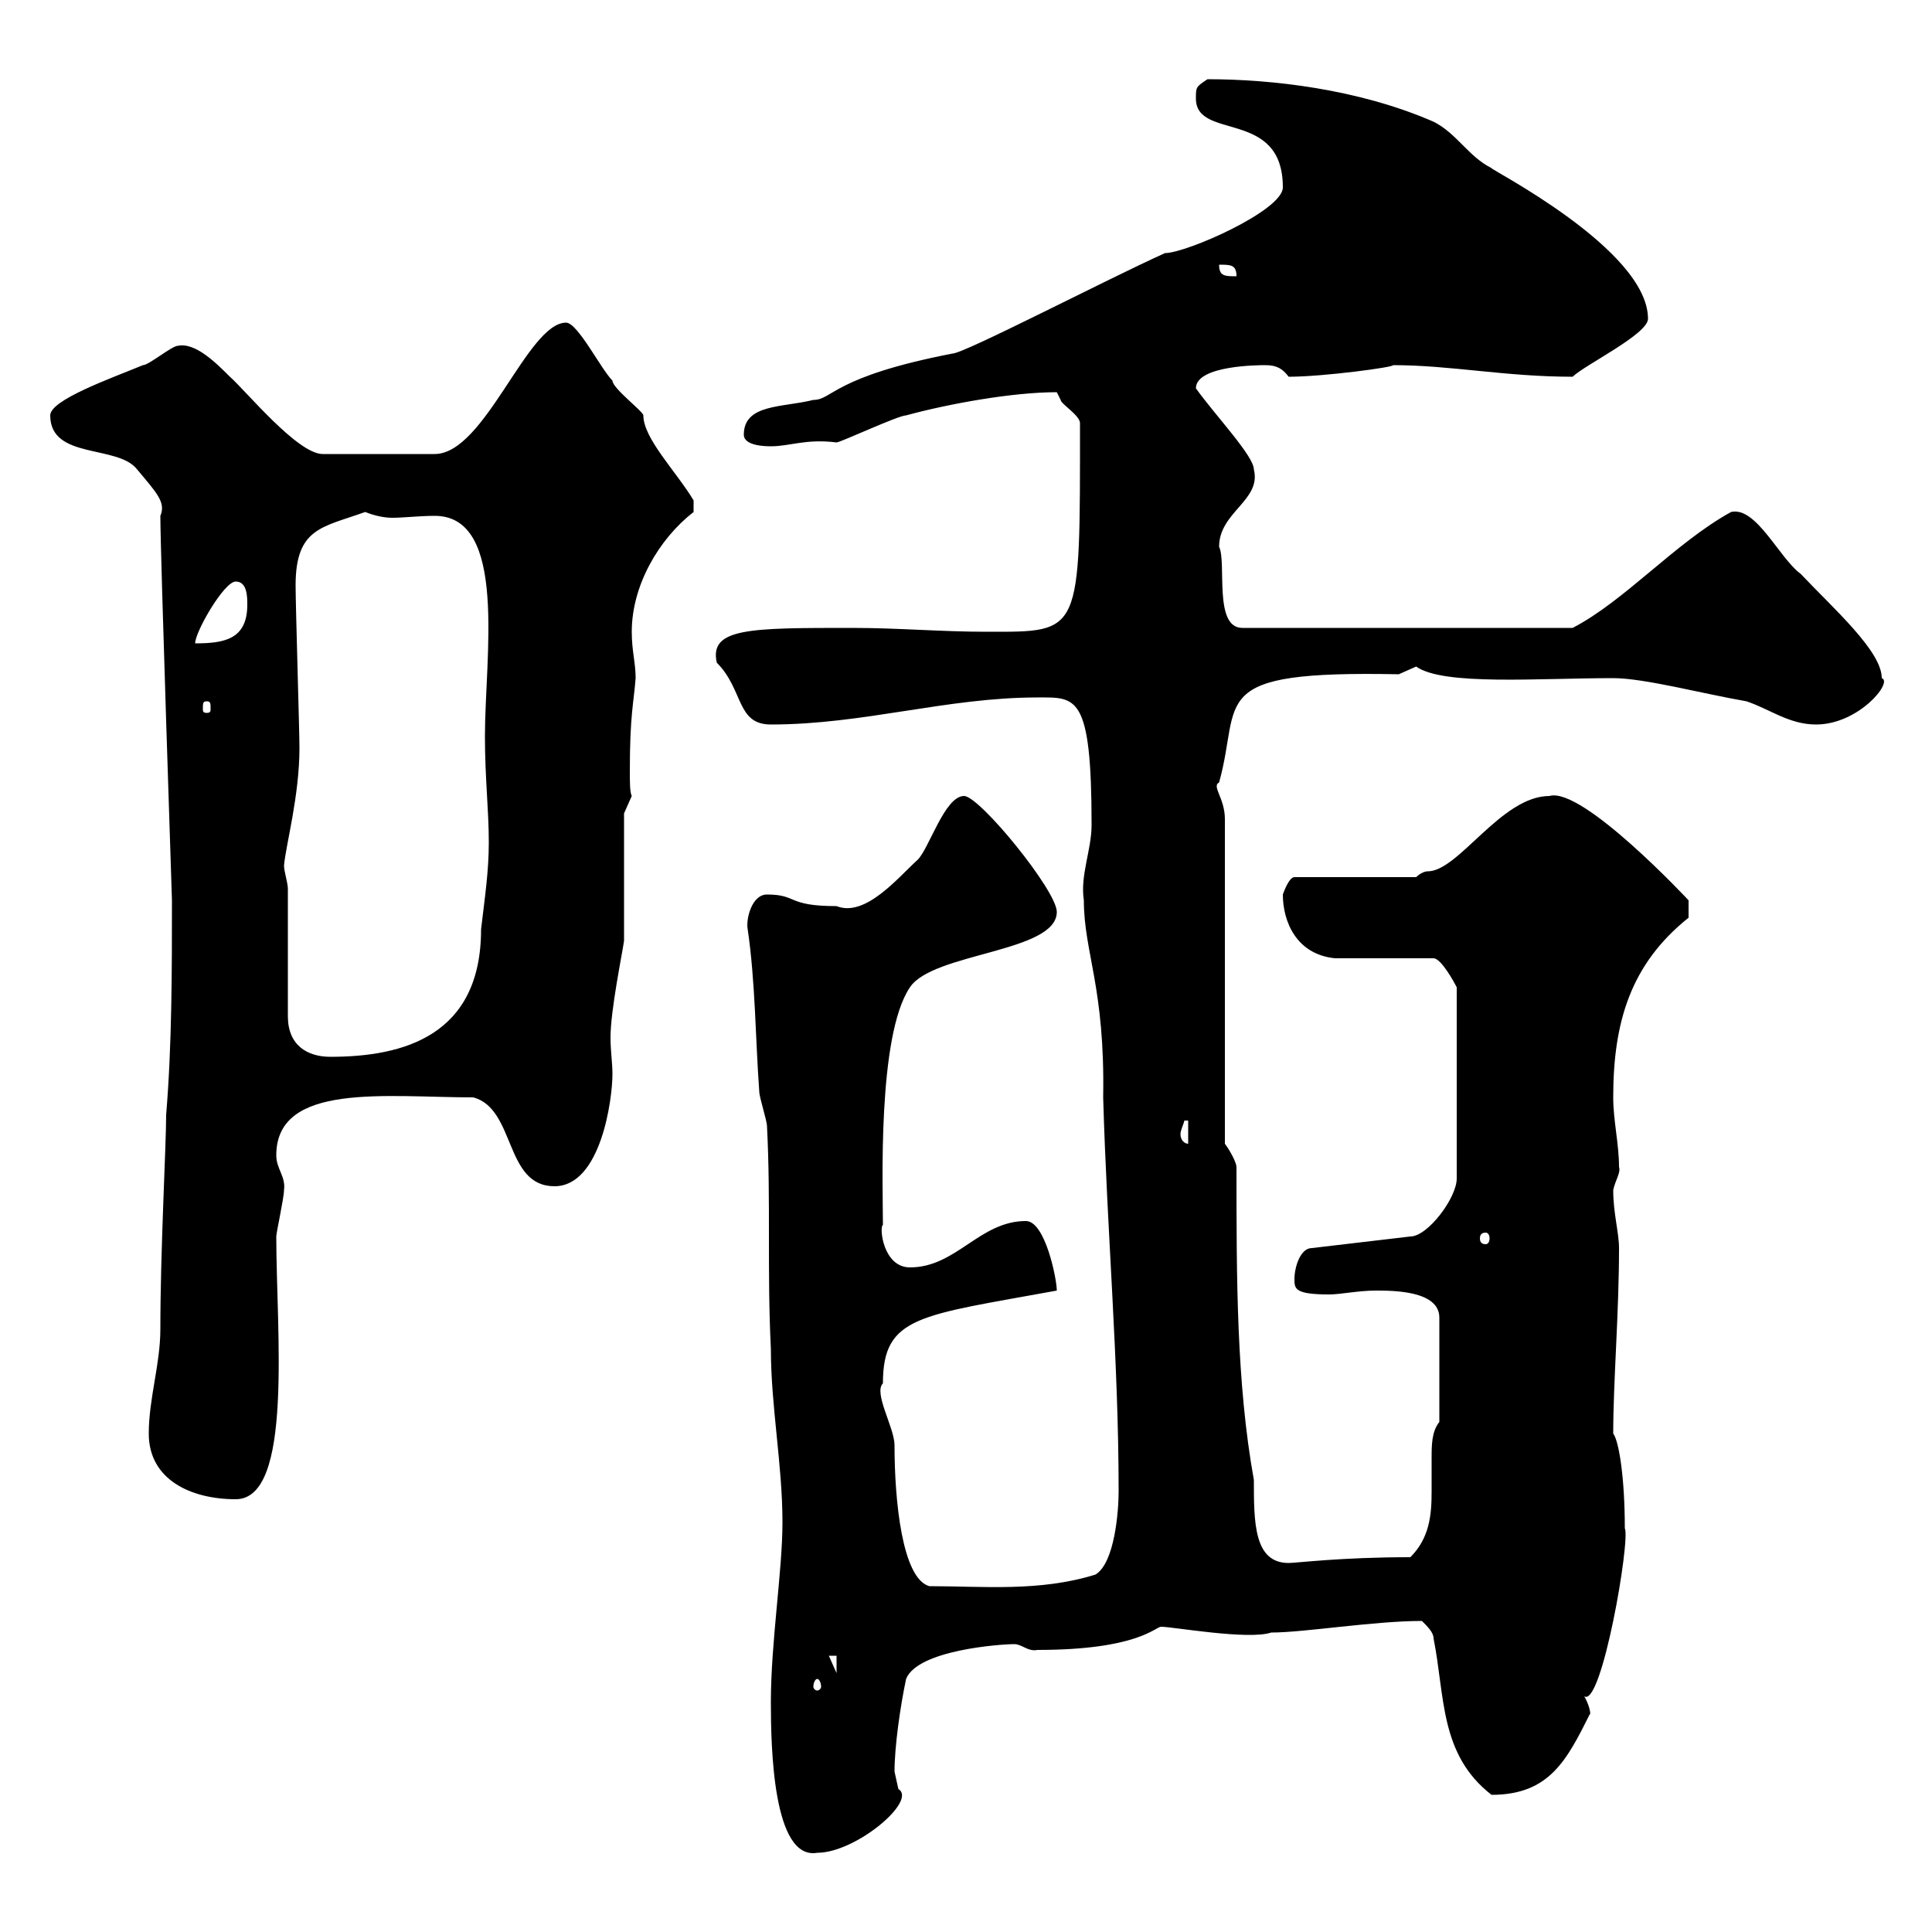<svg xmlns="http://www.w3.org/2000/svg" xmlns:xlink="http://www.w3.org/1999/xlink" width="300" height="300"><path d="M119.70 264.30C119.70 271.20 120 288.90 126.90 287.70C132.90 287.70 142.50 279.60 139.50 277.80C139.50 277.80 138.90 275.10 138.90 275.10C138.90 271.20 139.80 264.90 140.70 260.70C142.50 256.20 155.40 255.30 157.50 255.30C158.70 255.30 159.60 256.50 161.10 256.20C176.70 256.20 179.40 252.60 180.30 252.60C182.10 252.60 193.80 254.70 197.40 253.50C202.50 253.50 213.30 251.70 220.80 251.70C221.70 252.60 222.60 253.50 222.60 254.40C224.40 263.40 223.50 272.40 231.60 278.70C240.60 278.70 243.30 273.30 246.90 266.10C246.90 266.70 247.20 265.50 246 263.40C248.70 265.20 253.20 239.10 252.30 237.30C252.30 229.50 251.40 223.80 250.50 222.60C250.50 214.50 251.40 204 251.40 193.80C251.40 191.40 250.50 188.40 250.50 184.80C250.80 183.30 251.70 182.10 251.40 181.20C251.40 177.60 250.50 174 250.50 170.40C250.50 158.70 253.20 149.70 262.20 142.50L262.20 139.80C262.20 139.80 245.70 122.10 240.60 123.60C233.10 123.60 226.50 135.30 221.70 135.30C220.80 135.30 219.90 136.20 219.90 136.20L201 136.20C200.10 136.20 199.20 138.90 199.20 138.90C199.20 143.10 201.30 148.20 207.30 148.80L222.60 148.80C223.80 148.80 225.90 152.70 226.20 153.30L226.20 183C226.20 186 221.70 192 219 192L203.70 193.80C201.90 193.80 201 196.80 201 198.60C201 200.10 201 201 206.40 201C208.20 201 210.90 200.40 213.60 200.40C216.30 200.40 223.50 200.40 223.50 204.60L223.50 220.80C222.30 222.30 222.30 224.40 222.30 226.50C222.30 228 222.30 229.80 222.30 231.60C222.30 235.20 222 238.80 219 241.80C208.20 241.80 201.30 242.70 200.10 242.70C194.70 242.70 194.70 236.40 194.70 229.80C192 214.80 192 198.60 192 181.20C192 180.60 191.10 178.80 190.20 177.60L190.20 127.20C190.20 123.90 188.10 122.10 189.30 121.50C192.90 108.60 186.90 104.10 217.20 104.70C217.20 104.70 219.90 103.50 219.90 103.50C224.10 106.50 238.80 105.30 250.50 105.30C255.30 105.30 264.30 107.70 271.20 108.90C274.80 110.10 277.80 112.50 282 112.50C288.60 112.50 294 105.90 292.20 105.30C292.20 101.10 284.70 94.50 279.60 89.10C276.30 86.70 272.70 78.60 268.80 79.50C260.10 84.30 252.30 93.30 244.20 97.50L192.90 97.50C188.40 97.50 190.50 87.30 189.30 84.90C189.30 79.50 195.90 77.70 194.70 72.90C194.70 70.80 188.70 64.50 185.70 60.30C185.70 56.70 195.60 56.70 196.50 56.70C198.30 56.70 199.20 57.30 200.10 58.50C205.50 58.50 216.60 57 216.30 56.70C225.30 56.70 233.70 58.50 244.20 58.50C246 56.70 255.90 51.90 255.90 49.50C255.90 38.70 231 26.10 231.60 26.10C228 24.30 226.20 20.70 222.60 18.90C210.90 13.80 197.40 12.30 187.50 12.30C185.70 13.50 185.70 13.50 185.70 15.30C185.70 21.90 199.20 16.80 199.20 29.10C199.20 32.70 184.20 39.30 180.90 39.30C171.60 43.50 149.70 54.90 147.90 54.90C129.30 58.50 129.30 62.10 126.30 62.10C121.50 63.30 115.50 62.70 115.50 67.50C115.50 69.30 119.10 69.30 119.70 69.30C122.70 69.30 125.10 68.10 129.90 68.70C130.50 68.70 139.50 64.50 140.70 64.50C147.30 62.70 157.20 60.90 164.10 60.90C164.10 60.90 164.70 62.10 164.70 62.10C164.70 62.70 167.70 64.50 167.70 65.70C167.70 98.70 168 98.10 153.30 98.10C146.10 98.10 139.50 97.50 132.30 97.50C116.40 97.50 110.10 97.50 111.30 102.90C115.50 107.10 114.30 112.50 119.70 112.50C134.10 112.50 147 108.30 161.10 108.30C167.10 108.30 169.50 107.70 169.50 128.10C169.50 132 167.70 135.90 168.30 139.80C168.30 147.90 171.60 153.30 171.30 170.40C171.90 191.40 173.70 211.20 173.70 231.60C173.70 234.60 173.10 242.70 170.10 244.50C161.40 247.20 152.70 246.30 144.30 246.30C140.10 245.10 138.90 233.10 138.90 224.40C138.90 221.70 135.60 216.30 137.10 214.80C137.10 204.30 142.80 204.30 164.10 200.40C164.10 198.60 162.30 189.60 159.30 189.60C152.10 189.60 148.50 196.80 141.30 196.80C137.10 196.80 136.50 190.50 137.10 190.20C137.10 184.50 136.20 160.80 141.30 153.30C144.90 147.90 164.10 147.90 164.10 141.60C164.10 138.30 152.10 123.60 149.70 123.60C146.70 123.60 144.30 131.70 142.50 133.50C139.50 136.20 134.40 142.50 129.90 140.70C122.10 140.70 123.90 138.90 119.10 138.90C116.70 138.90 115.80 142.80 116.10 144.30C117.30 152.40 117.30 161.40 117.90 169.50C117.90 170.40 119.10 174 119.10 174.90C119.70 186.60 119.10 197.40 119.70 209.40C119.70 218.40 121.50 227.40 121.50 236.40C121.50 243.90 119.70 255 119.70 264.30ZM126.90 260.70C127.20 260.70 127.50 261.30 127.50 261.90C127.50 262.20 127.20 262.50 126.90 262.50C126.60 262.50 126.30 262.20 126.30 261.90C126.30 261.30 126.60 260.70 126.90 260.70ZM128.70 257.10L129.90 257.10L129.90 259.80ZM23.10 222.60C23.10 229.80 29.70 232.80 36.60 232.80C45.60 232.80 42.90 206.70 42.90 192C42.90 191.40 44.10 186 44.10 184.80C44.40 182.70 42.90 181.50 42.90 179.40C42.90 168 60 170.40 73.50 170.40C80.10 172.20 78.30 184.20 86.10 184.20C93.30 184.20 95.10 170.70 95.10 166.80C95.10 165 94.80 163.20 94.80 161.10C94.80 156.90 96.60 148.20 96.90 146.10L96.90 126.30L98.10 123.60C97.80 123 97.80 121.50 97.80 119.70C97.80 111 98.40 109.20 98.70 105.30C98.70 102.90 98.10 101.10 98.10 98.10C98.10 90.90 102.30 83.70 107.70 79.50L107.70 77.70C105 73.20 99.90 68.10 99.90 64.50C99.90 63.90 95.10 60.30 95.10 59.10C93.30 57.30 89.70 50.10 87.90 50.10C81.90 50.10 75.30 70.50 67.50 70.50L50.10 70.50C46.20 70.50 38.10 60.60 35.70 58.50C33.60 56.40 30.30 53.10 27.60 53.70C26.70 53.70 23.10 56.70 22.20 56.70C17.10 58.80 7.80 62.10 7.80 64.50C7.80 71.40 18.30 69 21.30 72.90C24.30 76.50 25.80 78 24.90 80.10C24.90 86.10 26.70 139.20 26.70 139.80C26.70 150.60 26.70 162.30 25.80 173.10C25.80 177.90 24.90 194.10 24.90 206.40C24.90 211.80 23.10 217.20 23.10 222.60ZM230.70 191.40C231 191.40 231.30 191.70 231.30 192.30C231.30 192.90 231 193.20 230.70 193.20C230.10 193.20 229.80 192.90 229.80 192.30C229.80 191.70 230.10 191.40 230.70 191.40ZM183.90 174L184.50 174L184.50 177.60C183.90 177.60 183.30 177 183.30 176.10C183.30 175.50 183.90 174.30 183.90 174ZM44.70 138C44.70 137.10 44.10 135.30 44.10 134.40C44.40 131.10 46.50 123.60 46.50 116.10C46.50 113.70 45.90 93.90 45.90 90.90C45.90 81.90 50.10 81.90 56.70 79.50C58.20 80.10 59.70 80.40 60.90 80.40C62.70 80.40 65.10 80.10 67.50 80.10C78.90 80.10 75.30 102 75.30 114.30C75.30 120.90 75.90 125.70 75.90 130.80C75.90 135.30 75.30 139.20 74.70 144.30C74.70 160.80 62.70 164.10 51.30 164.10C47.70 164.10 44.70 162.30 44.70 157.80ZM32.10 108.90C32.70 108.90 32.70 109.20 32.70 110.10C32.70 110.40 32.70 110.70 32.10 110.70C31.50 110.70 31.50 110.40 31.50 110.10C31.50 109.20 31.50 108.90 32.10 108.90ZM36.60 90.30C38.40 90.30 38.40 92.70 38.40 93.90C38.40 99.30 34.80 99.90 30.30 99.90C30.30 98.10 34.80 90.30 36.60 90.30ZM189.30 41.10C191.10 41.10 192 41.10 192 42.90C190.20 42.90 189.30 42.90 189.30 41.10Z"/></svg>